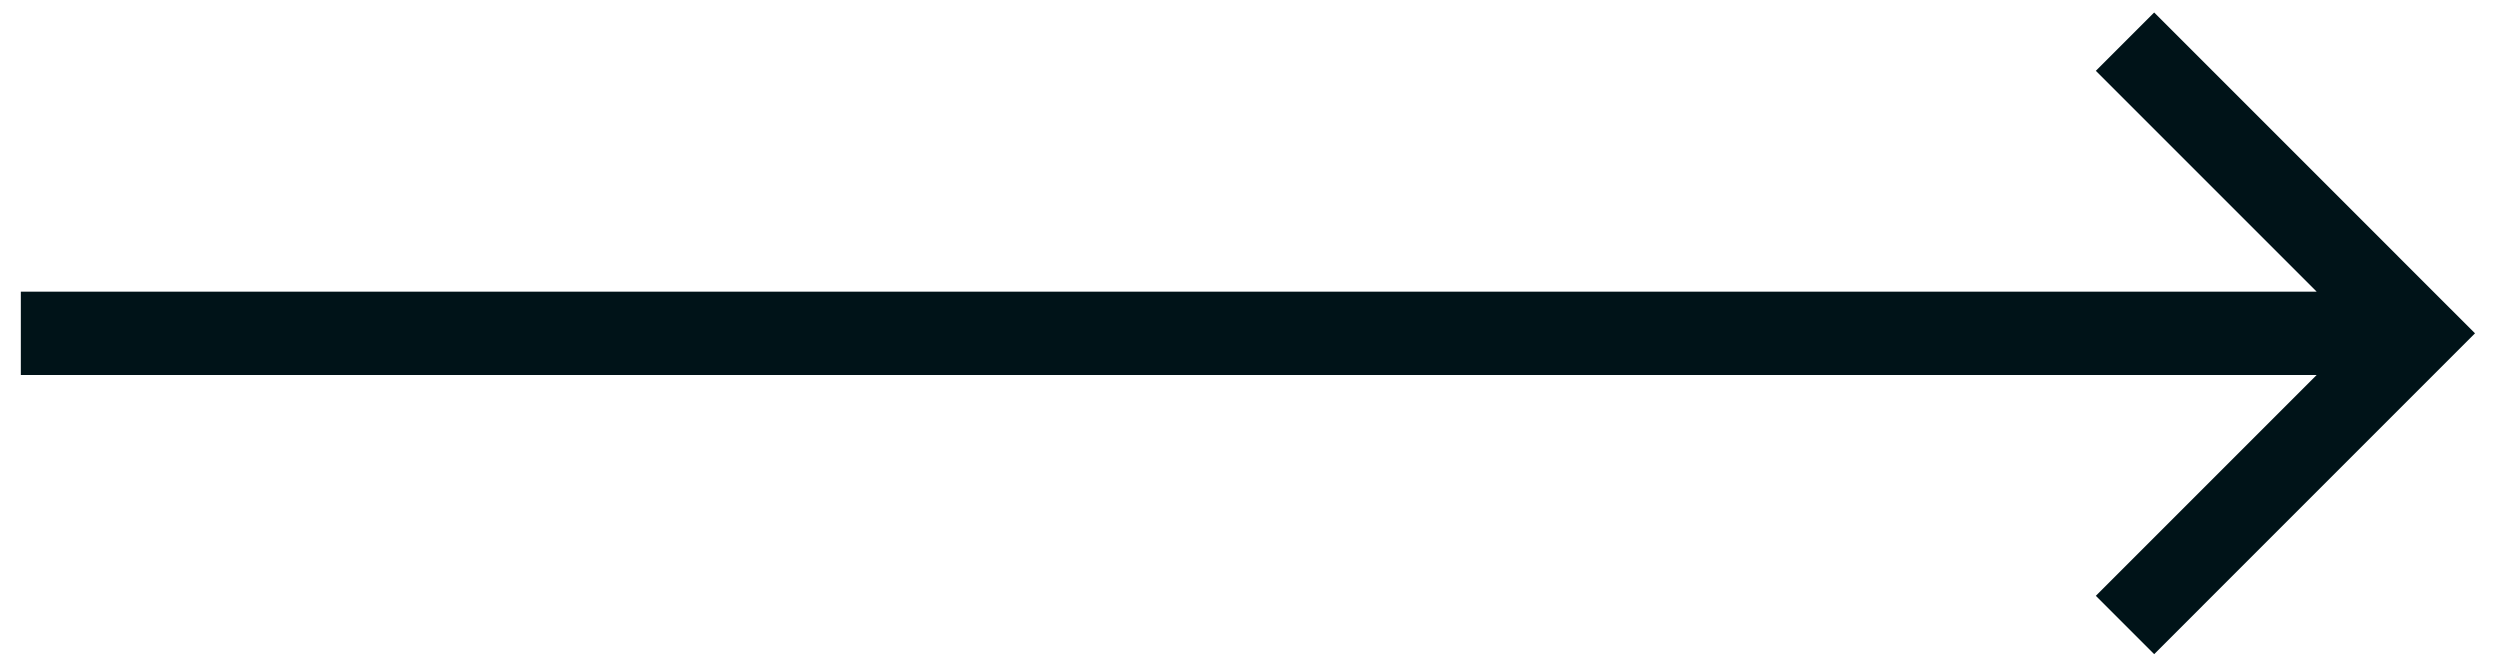 <?xml version="1.0" encoding="utf-8"?>
<!-- Generator: Adobe Illustrator 28.1.0, SVG Export Plug-In . SVG Version: 6.00 Build 0)  -->
<svg version="1.1" id="Layer_1" xmlns="http://www.w3.org/2000/svg" xmlns:xlink="http://www.w3.org/1999/xlink" x="0px" y="0px"
	 width="60px" height="16px" viewBox="0 0 60 16" style="enable-background:new 0 0 60 16;" xml:space="preserve">
<style type="text/css">
	.st0{fill:#001318;}
</style>
<g>
	<polygon class="st0" points="51.7,15.7 50.3,14.3 55.6,9 0.5,9 0.5,7 55.6,7 50.3,1.7 51.7,0.3 58.7,7.3 59.4,8 58.7,8.7 	"/>
</g>
</svg>
